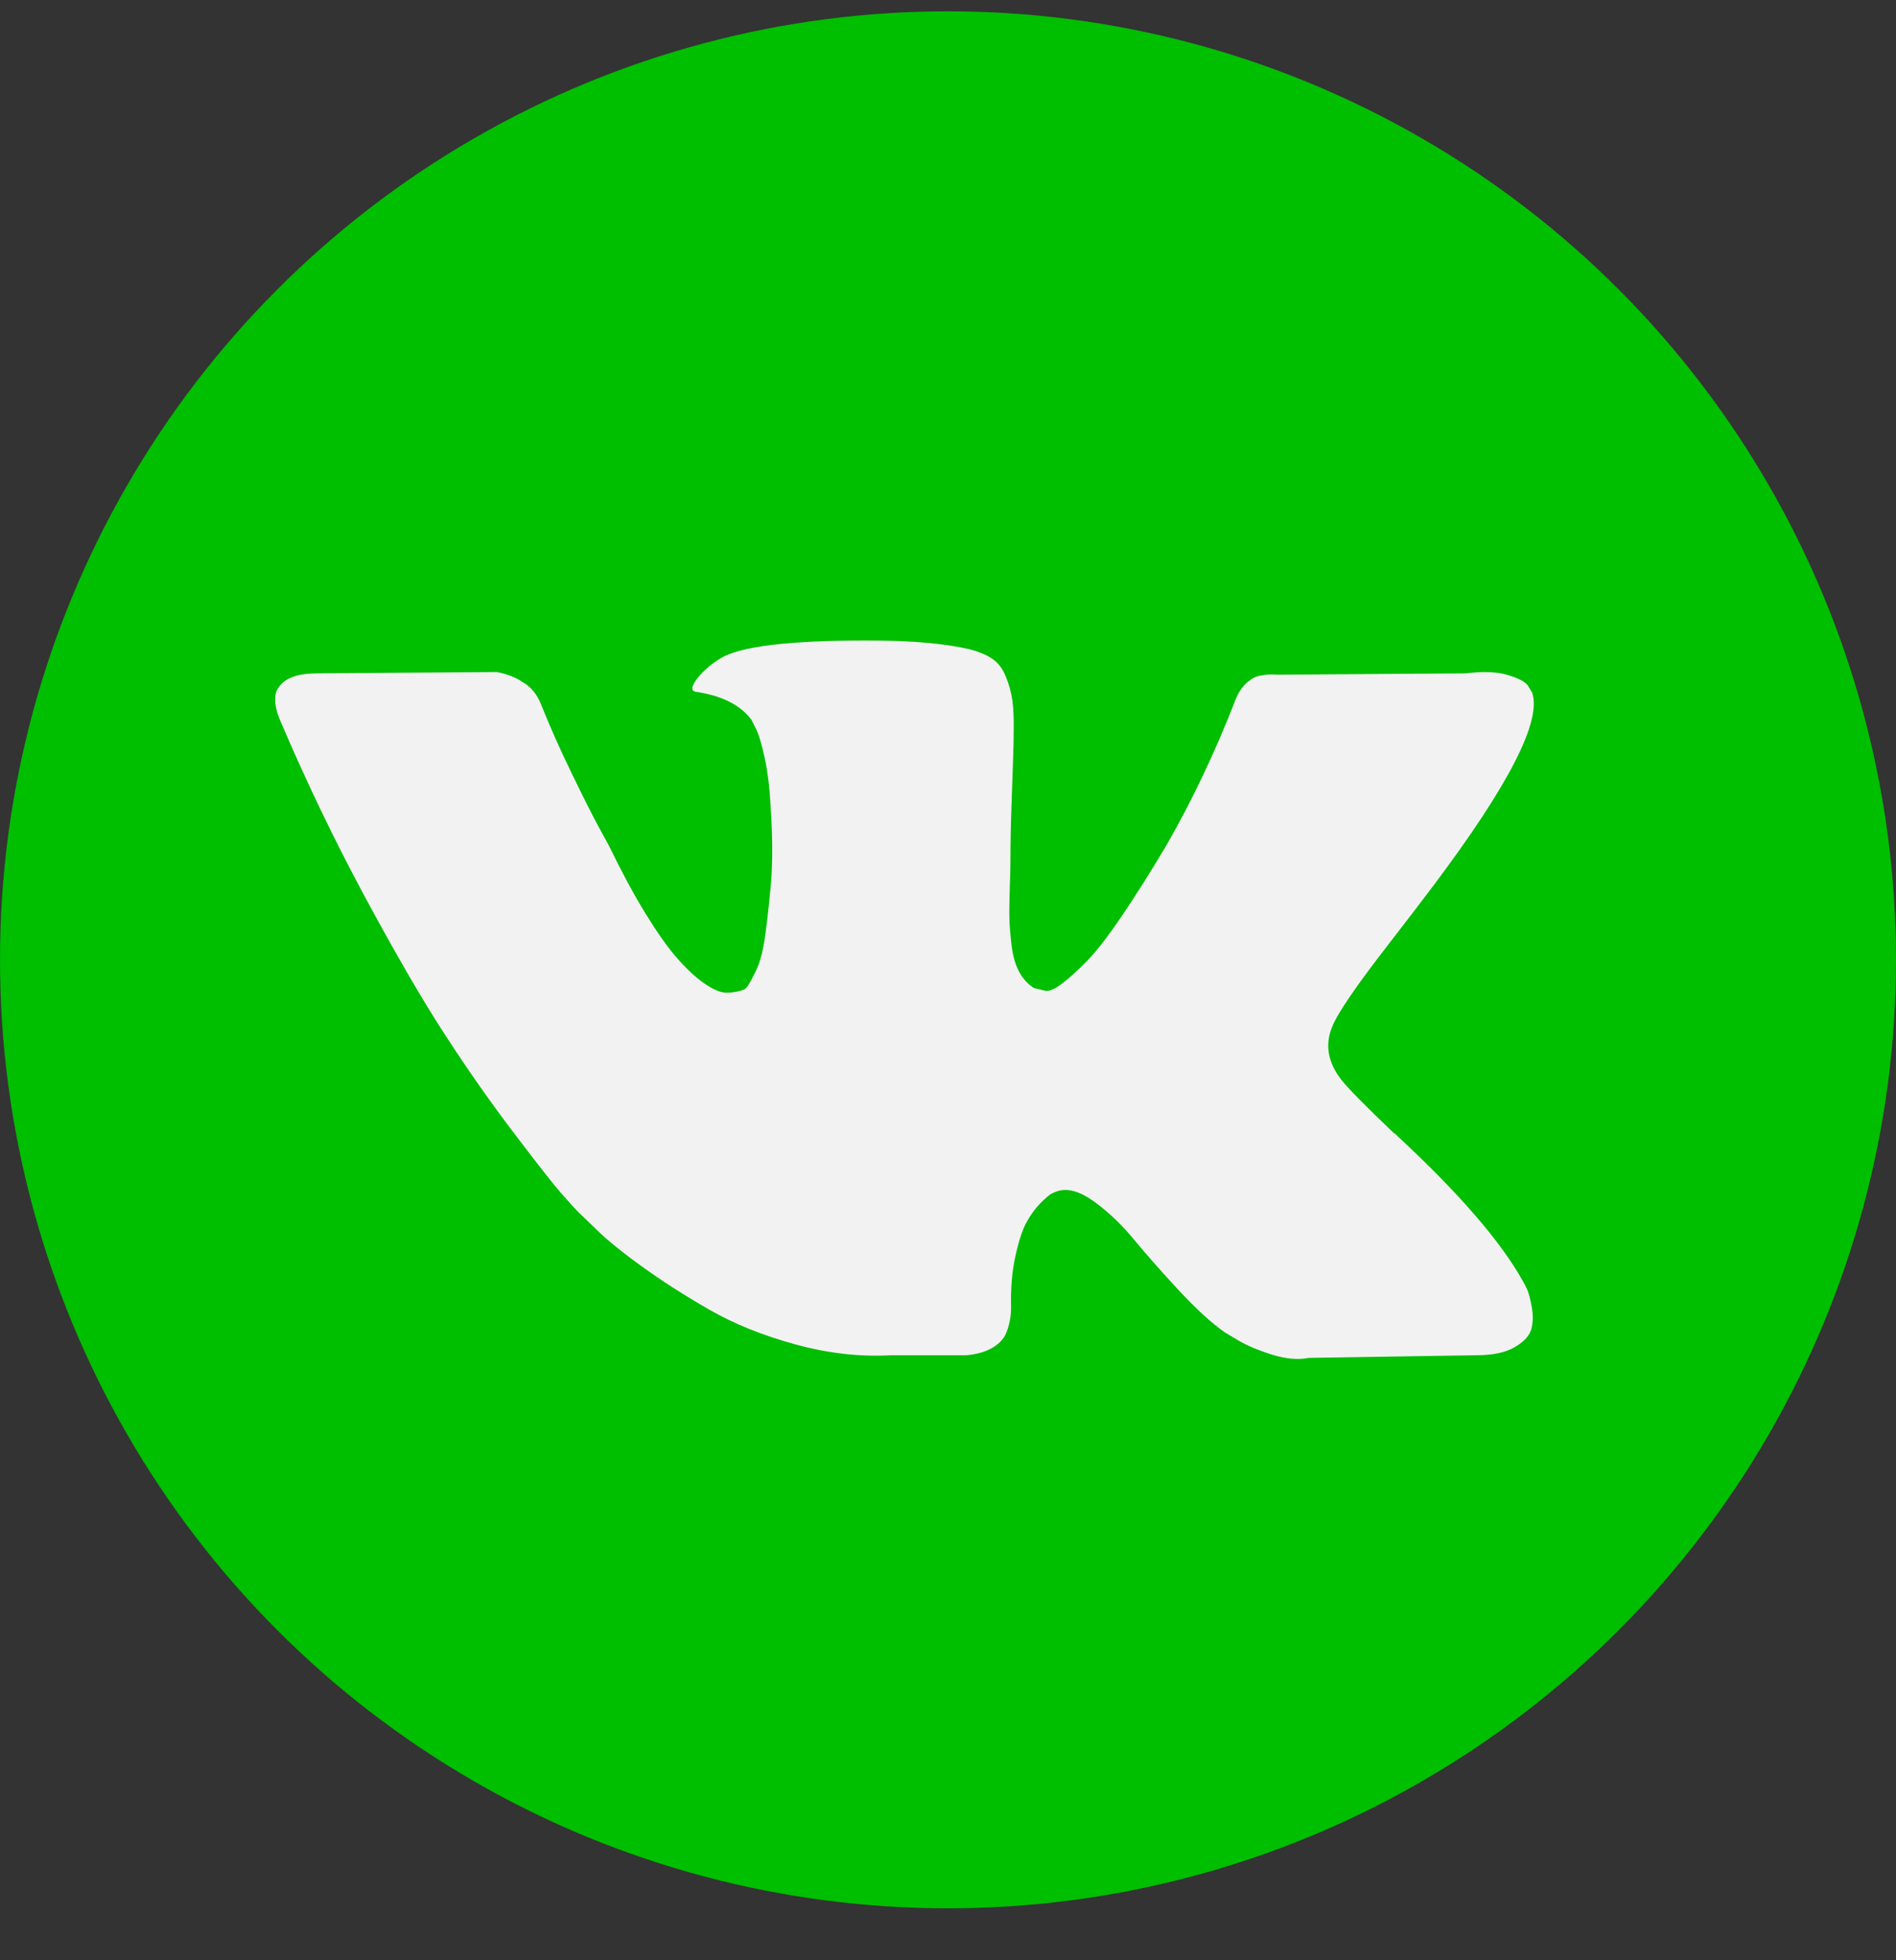 <?xml version="1.0" encoding="UTF-8"?> <svg xmlns="http://www.w3.org/2000/svg" width="30" height="31" viewBox="0 0 30 31" fill="none"><rect x="0" y="0" width="30" height="31" fill="#333333" stroke="none"/><circle cx="15" cy="15.179" r="14.5" fill="#00BE00" stroke="#00BE00"></circle><path d="M21.224 17.077C21.341 17.223 21.621 17.506 22.064 17.928H22.074L22.084 17.938L22.095 17.948L22.115 17.969C23.09 18.874 23.75 19.638 24.096 20.26C24.117 20.295 24.139 20.338 24.163 20.39C24.187 20.442 24.212 20.533 24.236 20.665C24.26 20.797 24.258 20.913 24.23 21.017C24.203 21.12 24.117 21.216 23.971 21.302C23.826 21.389 23.622 21.432 23.36 21.432L20.705 21.474C20.54 21.508 20.346 21.491 20.125 21.422C19.903 21.352 19.724 21.276 19.586 21.194L19.378 21.069C19.171 20.924 18.929 20.703 18.652 20.406C18.376 20.108 18.139 19.84 17.942 19.602C17.745 19.363 17.534 19.163 17.309 19C17.084 18.838 16.889 18.784 16.724 18.84C16.703 18.847 16.675 18.859 16.64 18.876C16.606 18.893 16.547 18.943 16.464 19.026C16.381 19.11 16.307 19.212 16.241 19.332C16.175 19.453 16.117 19.633 16.065 19.872C16.013 20.11 15.99 20.378 15.998 20.675C15.998 20.779 15.985 20.874 15.961 20.96C15.937 21.047 15.911 21.111 15.883 21.152L15.842 21.204C15.717 21.336 15.534 21.411 15.292 21.432H14.1C13.609 21.46 13.104 21.403 12.586 21.261C12.068 21.119 11.613 20.936 11.223 20.711C10.832 20.487 10.476 20.259 10.155 20.027C9.834 19.796 9.59 19.597 9.424 19.431L9.165 19.182C9.096 19.113 9.001 19.009 8.88 18.871C8.759 18.733 8.512 18.419 8.139 17.928C7.765 17.437 7.399 16.915 7.04 16.362C6.68 15.809 6.257 15.079 5.769 14.174C5.282 13.269 4.831 12.329 4.416 11.354C4.375 11.244 4.354 11.15 4.354 11.074C4.354 10.999 4.364 10.943 4.385 10.908L4.427 10.846C4.53 10.715 4.727 10.649 5.018 10.649L7.858 10.628C7.941 10.642 8.021 10.665 8.097 10.696C8.173 10.727 8.228 10.756 8.263 10.784L8.315 10.815C8.425 10.891 8.508 11.002 8.564 11.147C8.702 11.493 8.861 11.85 9.041 12.22C9.22 12.59 9.362 12.872 9.466 13.065L9.631 13.366C9.832 13.78 10.025 14.14 10.212 14.444C10.399 14.748 10.566 14.985 10.715 15.154C10.864 15.324 11.007 15.457 11.145 15.553C11.284 15.65 11.401 15.699 11.498 15.699C11.595 15.699 11.688 15.682 11.778 15.647C11.792 15.64 11.809 15.623 11.83 15.595C11.851 15.568 11.892 15.492 11.954 15.367C12.017 15.242 12.063 15.08 12.095 14.88C12.126 14.68 12.158 14.399 12.193 14.04C12.227 13.68 12.227 13.249 12.193 12.744C12.179 12.467 12.148 12.215 12.1 11.987C12.051 11.759 12.003 11.6 11.954 11.51L11.892 11.386C11.719 11.151 11.426 11.002 11.011 10.94C10.921 10.927 10.938 10.843 11.063 10.691C11.18 10.56 11.312 10.457 11.457 10.38C11.823 10.201 12.649 10.118 13.935 10.131C14.502 10.138 14.968 10.183 15.335 10.266C15.473 10.301 15.588 10.347 15.682 10.406C15.775 10.464 15.846 10.548 15.895 10.654C15.943 10.762 15.979 10.872 16.003 10.986C16.027 11.1 16.04 11.258 16.04 11.458C16.04 11.659 16.036 11.849 16.029 12.028C16.022 12.208 16.014 12.452 16.004 12.759C15.993 13.067 15.988 13.352 15.988 13.615C15.988 13.691 15.985 13.836 15.977 14.05C15.97 14.265 15.968 14.43 15.972 14.548C15.976 14.665 15.988 14.806 16.008 14.968C16.029 15.13 16.069 15.265 16.128 15.372C16.186 15.479 16.264 15.564 16.361 15.626C16.416 15.64 16.475 15.654 16.538 15.668C16.6 15.681 16.689 15.644 16.807 15.553C16.924 15.464 17.056 15.344 17.201 15.196C17.346 15.048 17.526 14.816 17.74 14.501C17.954 14.187 18.189 13.816 18.445 13.387C18.86 12.668 19.229 11.89 19.554 11.054C19.582 10.984 19.616 10.924 19.658 10.872C19.699 10.82 19.737 10.784 19.772 10.763L19.813 10.732C19.827 10.725 19.844 10.716 19.865 10.706C19.886 10.696 19.931 10.686 20 10.675C20.069 10.665 20.138 10.663 20.207 10.67L23.194 10.649C23.463 10.615 23.684 10.623 23.857 10.675C24.03 10.726 24.137 10.784 24.178 10.846L24.241 10.95C24.4 11.392 23.881 12.408 22.686 13.998C22.52 14.219 22.295 14.513 22.012 14.879C21.473 15.571 21.162 16.023 21.079 16.238C20.961 16.521 21.01 16.801 21.224 17.077Z" fill="#F2F2F2"></path></svg> 